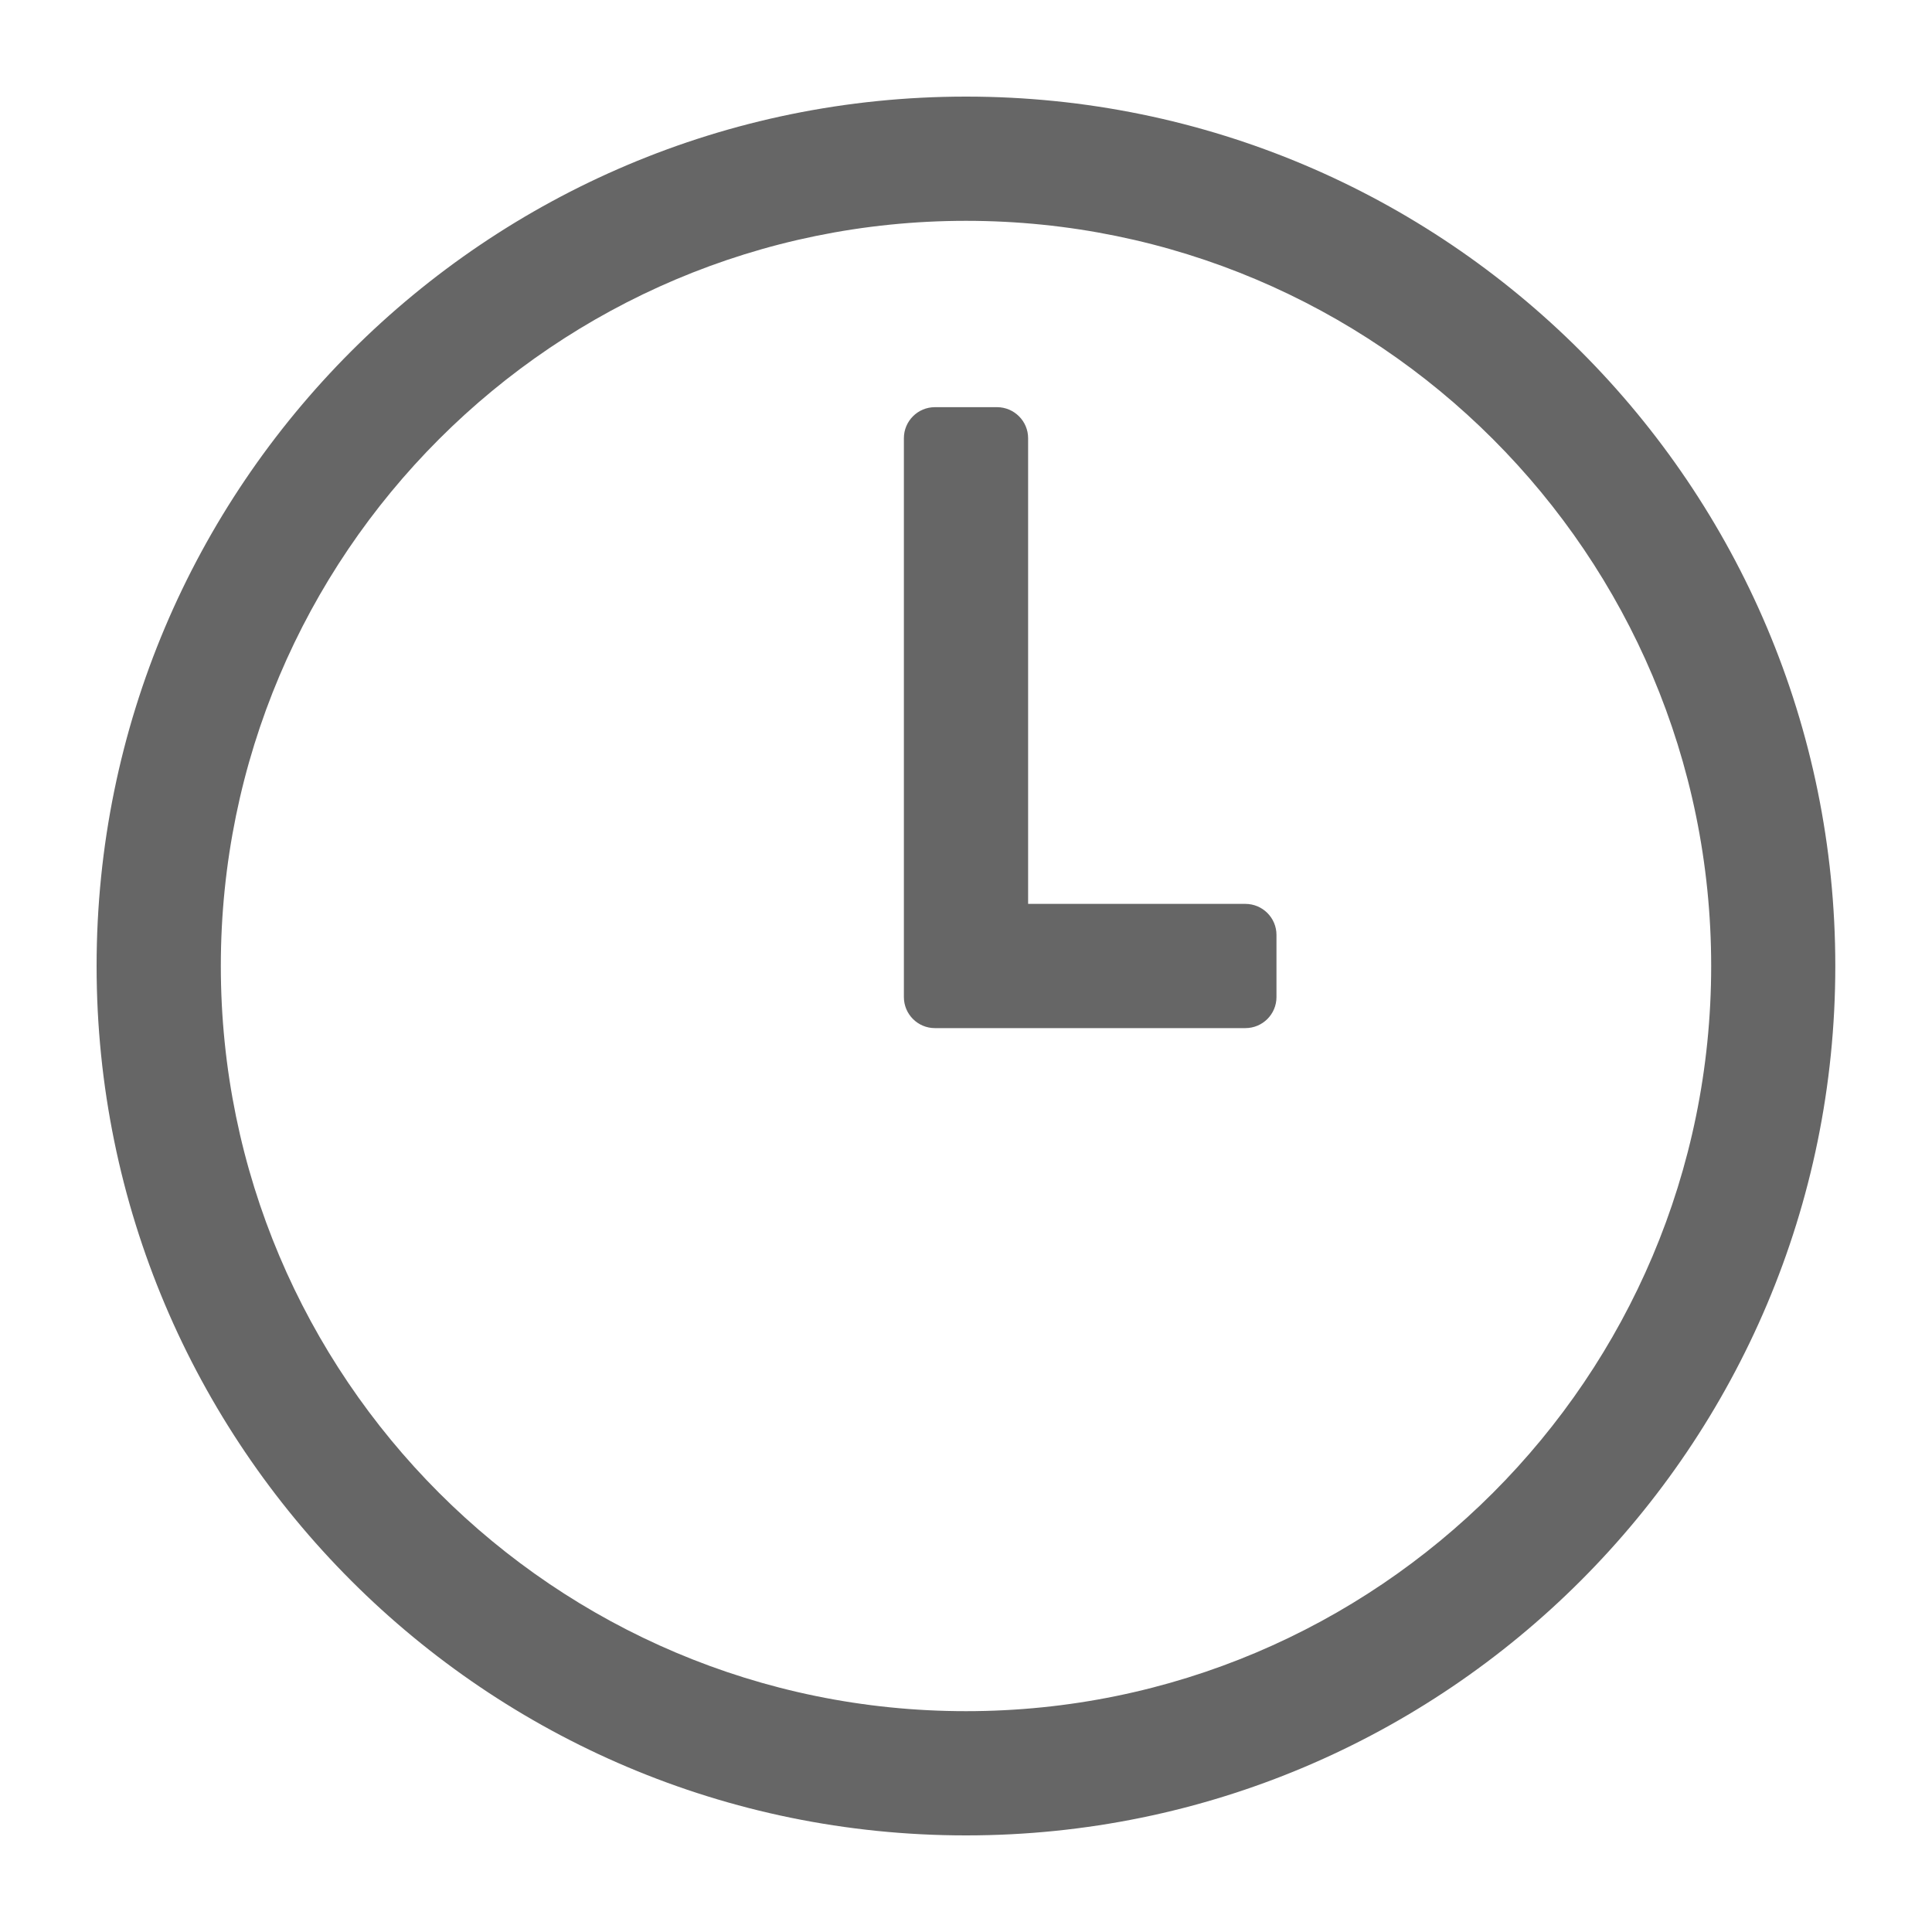 <svg width="20" height="20" viewBox="0 0 20 20" fill="none" xmlns="http://www.w3.org/2000/svg">
<g id="icon-&#230;&#151;&#182;&#233;&#151;&#180;">
<path id="Vector" d="M10 19C5.029 19 1 14.97 1 10C1 5.029 5.029 1 10 1C14.97 1 18.999 5.029 18.999 10C18.999 14.97 14.97 19 10 19ZM10 2.286C5.74 2.286 2.286 5.74 2.286 10C2.286 14.26 5.74 17.714 10 17.714C14.26 17.714 17.714 14.26 17.714 10C17.714 5.74 14.26 2.286 10 2.286ZM12.892 10.643H9.678C9.501 10.643 9.357 10.499 9.357 10.322V9.679V9.678V4.536C9.357 4.359 9.501 4.215 9.678 4.215H10.321C10.498 4.215 10.643 4.359 10.643 4.536V9.357H12.892C13.07 9.357 13.214 9.501 13.214 9.678V10.322C13.214 10.499 13.07 10.643 12.892 10.643Z" fill="#666666"/>
</g>
</svg>
